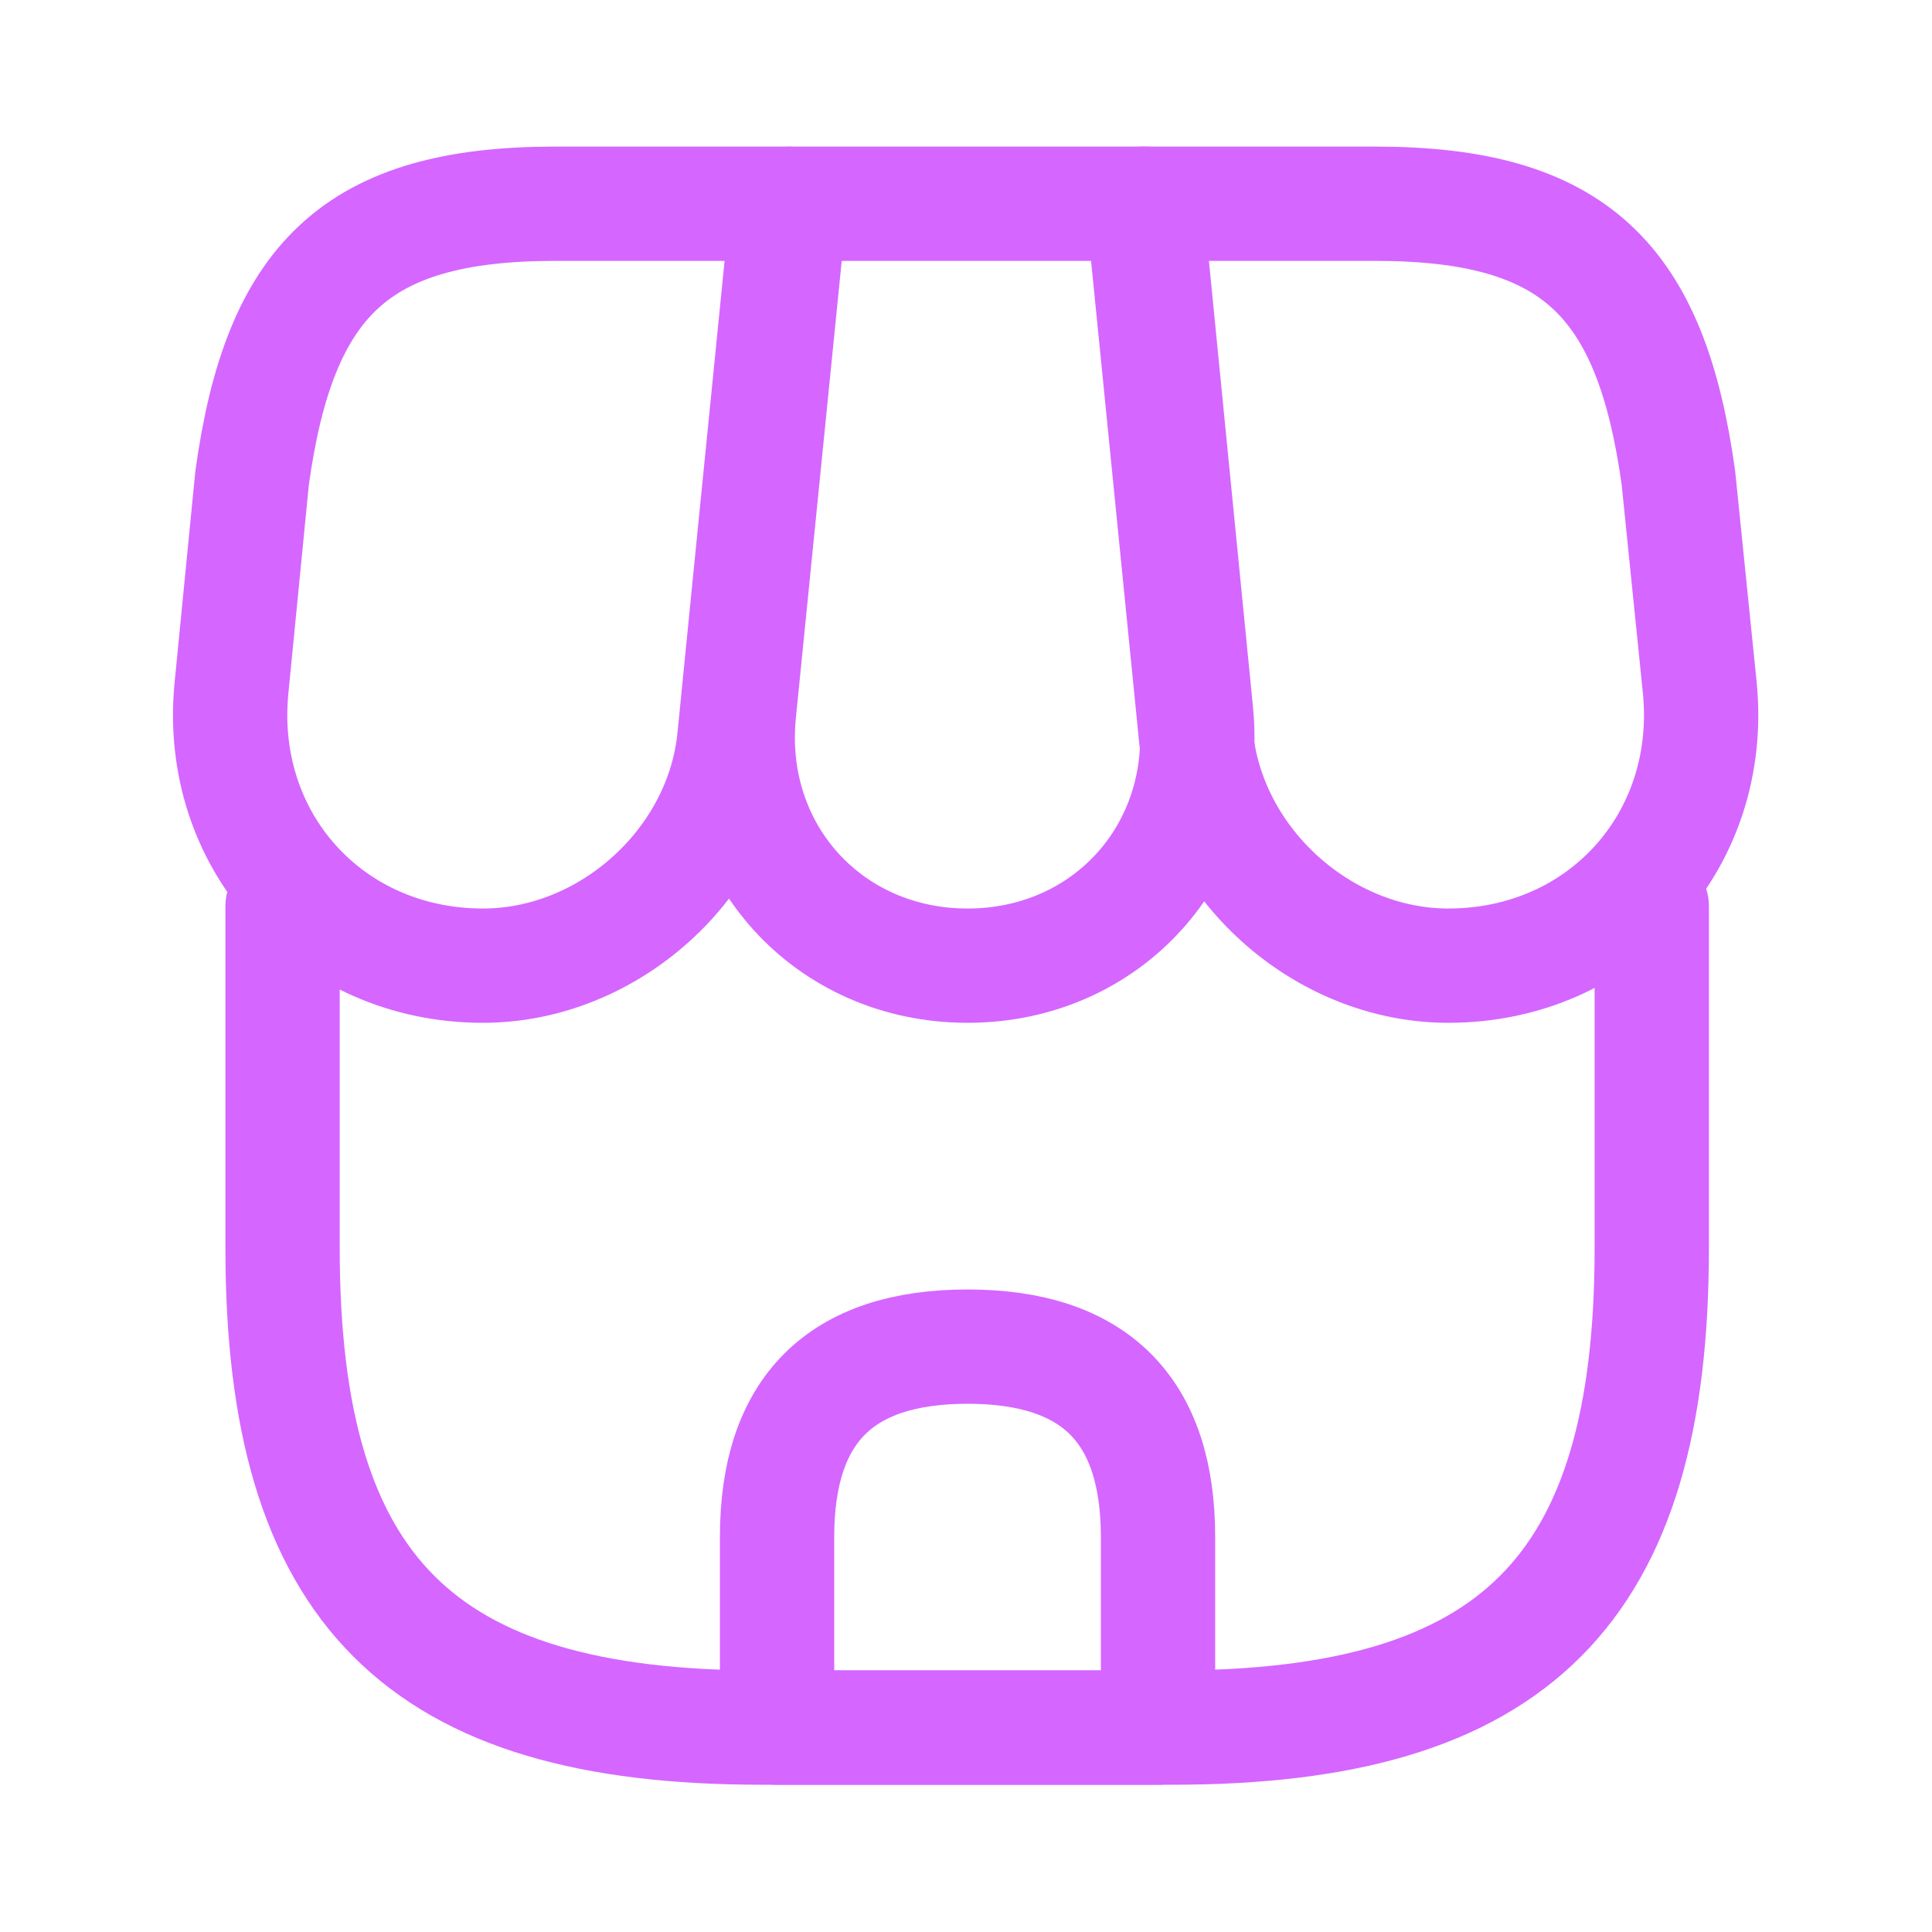 <?xml version="1.0" encoding="UTF-8" standalone="no"?>
<!DOCTYPE svg PUBLIC "-//W3C//DTD SVG 1.1//EN" "http://www.w3.org/Graphics/SVG/1.1/DTD/svg11.dtd">
<svg width="100%" height="100%" viewBox="0 0 40 40" version="1.1" xmlns="http://www.w3.org/2000/svg" xmlns:xlink="http://www.w3.org/1999/xlink" xml:space="preserve" xmlns:serif="http://www.serif.com/" style="fill-rule:evenodd;clip-rule:evenodd;stroke-linecap:round;stroke-linejoin:round;">
    <g transform="matrix(0.631,0,0,0.631,1.102,1.063)">
        <path d="M7.525,28.05L7.525,39.275C7.525,50.5 12.025,55 23.25,55L36.725,55C47.95,55 52.45,50.5 52.45,39.275L52.45,28.05" style="fill:none;fill-rule:nonzero;stroke:rgb(213,102,255);stroke-width:3.75px;"/>
    </g>
    <g transform="matrix(0.631,0,0,0.631,1.102,1.063)">
        <path d="M30,30C34.575,30 37.95,26.275 37.5,21.7L35.85,5L24.175,5L22.5,21.7C22.05,26.275 25.425,30 30,30Z" style="fill:none;fill-rule:nonzero;stroke:rgb(213,102,255);stroke-width:3.75px;"/>
    </g>
    <g transform="matrix(0.631,0,0,0.631,1.102,1.063)">
        <path d="M45.775,30C50.825,30 54.525,25.9 54.025,20.875L53.325,14C52.425,7.5 49.925,5 43.375,5L35.75,5L37.5,22.525C37.925,26.65 41.65,30 45.775,30ZM14.1,30C18.225,30 21.95,26.65 22.35,22.525L22.9,17L24.1,5L16.475,5C9.925,5 7.425,7.5 6.525,14L5.85,20.875C5.35,25.9 9.05,30 14.1,30ZM30,42.5C25.825,42.5 23.75,44.575 23.75,48.75L23.75,55L36.25,55L36.25,48.75C36.25,44.575 34.175,42.5 30,42.5Z" style="fill:none;fill-rule:nonzero;stroke:rgb(213,102,255);stroke-width:3.75px;"/>
    </g>
</svg>

